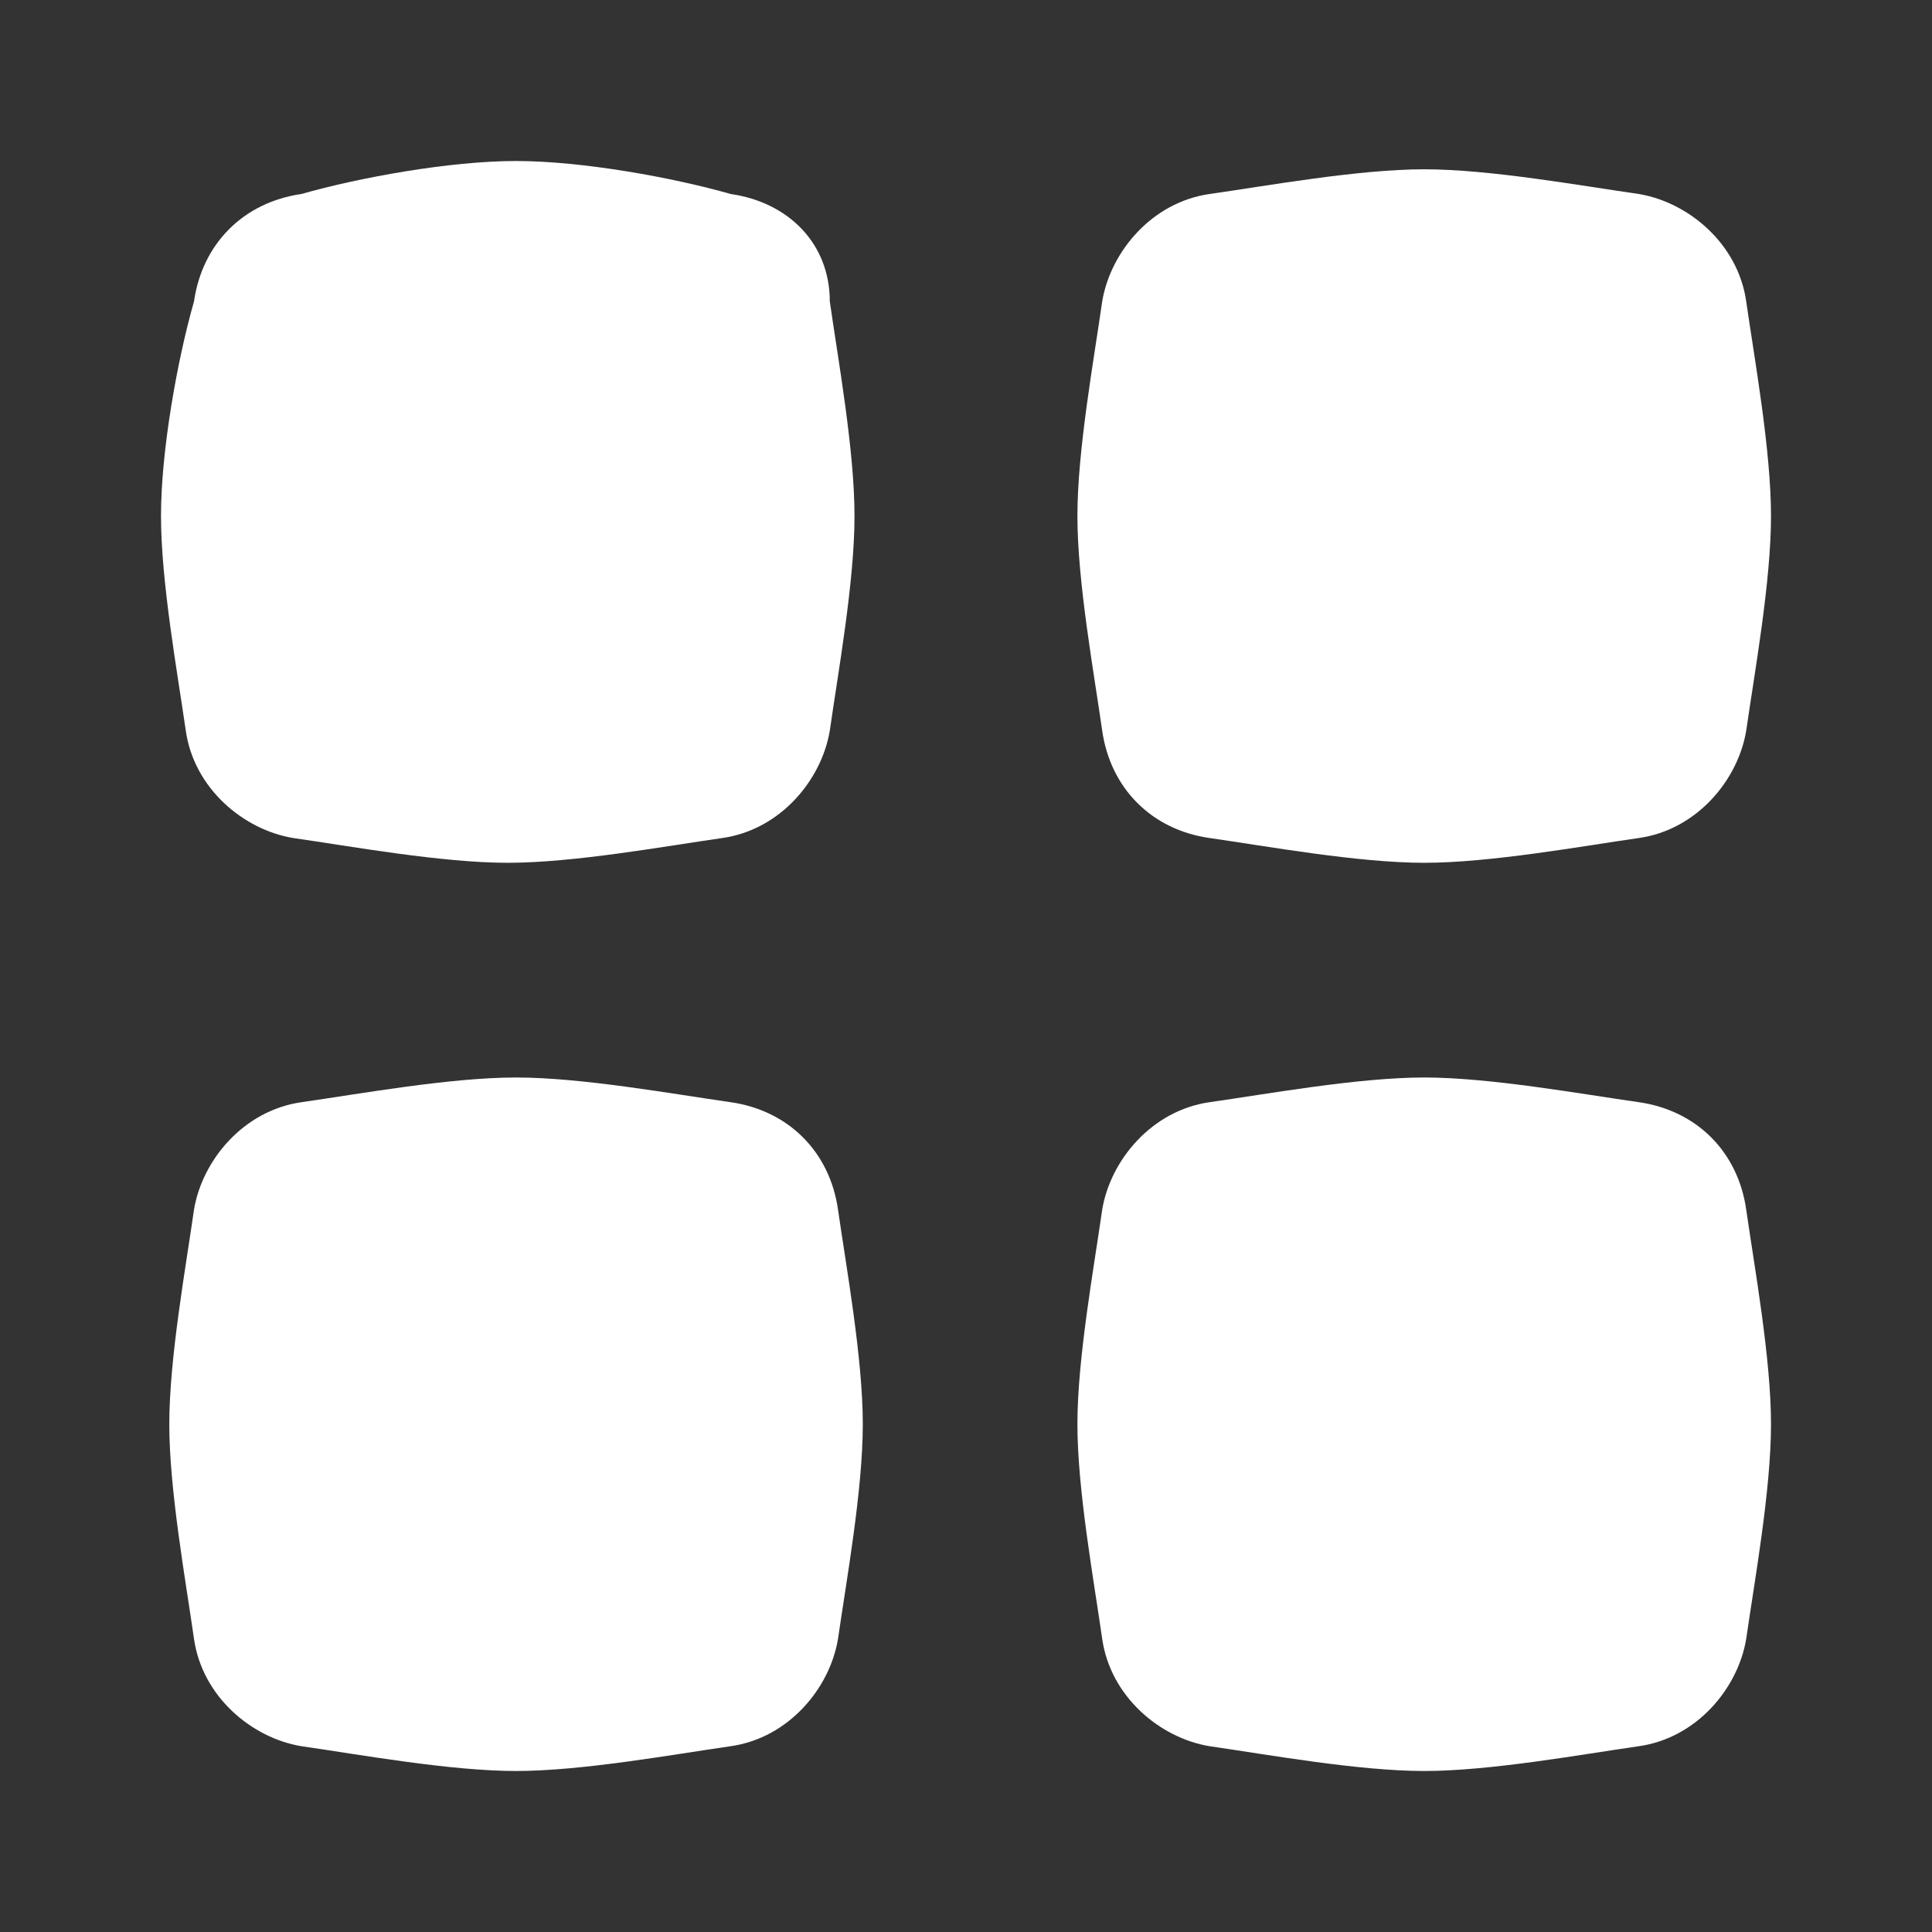 <?xml version="1.0" standalone="no"?>
<svg xmlns:xlink="http://www.w3.org/1999/xlink" width="128" height="128" viewBox="0 0 24 24" fill="none" xmlns="http://www.w3.org/2000/svg">
<rect x="0" y="0" width="24" height="24" fill="#333333" stroke="none"/>
<path d="M9.077 2.41C8.359 2.205 7.231 2 6.41 2C5.59 2 4.462 2.205 3.744 2.41C3.026 2.513 2.513 3.026 2.41 3.744C2.205 4.462 2 5.59 2 6.41C2 7.231 2.205 8.359 2.308 9.077C2.41 9.795 3.026 10.308 3.641 10.41C4.359 10.513 5.487 10.718 6.308 10.718C7.128 10.718 8.256 10.513 8.974 10.41C9.692 10.308 10.205 9.692 10.308 9.077C10.41 8.359 10.615 7.231 10.615 6.41C10.615 5.59 10.41 4.462 10.308 3.744C10.308 3.026 9.795 2.513 9.077 2.41Z" fill="#fff" style=""/>
<path d="M9.077 13.692C8.359 13.59 7.231 13.385 6.41 13.385C5.59 13.385 4.461 13.59 3.744 13.692C3.026 13.795 2.513 14.41 2.41 15.026C2.308 15.744 2.103 16.872 2.103 17.692C2.103 18.513 2.308 19.641 2.41 20.359C2.513 21.077 3.128 21.59 3.744 21.692C4.461 21.795 5.59 22 6.41 22C7.231 22 8.359 21.795 9.077 21.692C9.795 21.59 10.308 20.974 10.41 20.359C10.513 19.641 10.718 18.513 10.718 17.692C10.718 16.872 10.513 15.744 10.41 15.026C10.308 14.308 9.795 13.795 9.077 13.692Z" fill="#fff" style=""/>
<path d="M15.025 10.41C15.743 10.513 16.872 10.718 17.692 10.718C18.513 10.718 19.641 10.513 20.359 10.41C21.077 10.308 21.59 9.692 21.692 9.077C21.795 8.359 22 7.231 22 6.41C22 5.59 21.795 4.462 21.692 3.744C21.59 3.026 20.974 2.513 20.359 2.41C19.641 2.308 18.513 2.103 17.692 2.103C16.872 2.103 15.743 2.308 15.025 2.41C14.308 2.513 13.795 3.128 13.692 3.744C13.59 4.462 13.384 5.59 13.384 6.41C13.384 7.231 13.59 8.359 13.692 9.077C13.795 9.795 14.308 10.308 15.025 10.41Z" fill="#fff" style=""/>
<path d="M20.359 13.692C19.641 13.59 18.513 13.385 17.692 13.385C16.872 13.385 15.743 13.59 15.025 13.692C14.308 13.795 13.795 14.41 13.692 15.026C13.59 15.744 13.384 16.872 13.384 17.692C13.384 18.513 13.59 19.641 13.692 20.359C13.795 21.077 14.41 21.59 15.025 21.692C15.743 21.795 16.872 22 17.692 22C18.513 22 19.641 21.795 20.359 21.692C21.077 21.59 21.59 20.974 21.692 20.359C21.795 19.641 22 18.513 22 17.692C22 16.872 21.795 15.744 21.692 15.026C21.59 14.308 21.077 13.795 20.359 13.692Z" fill="#fff" style=""/>
</svg>